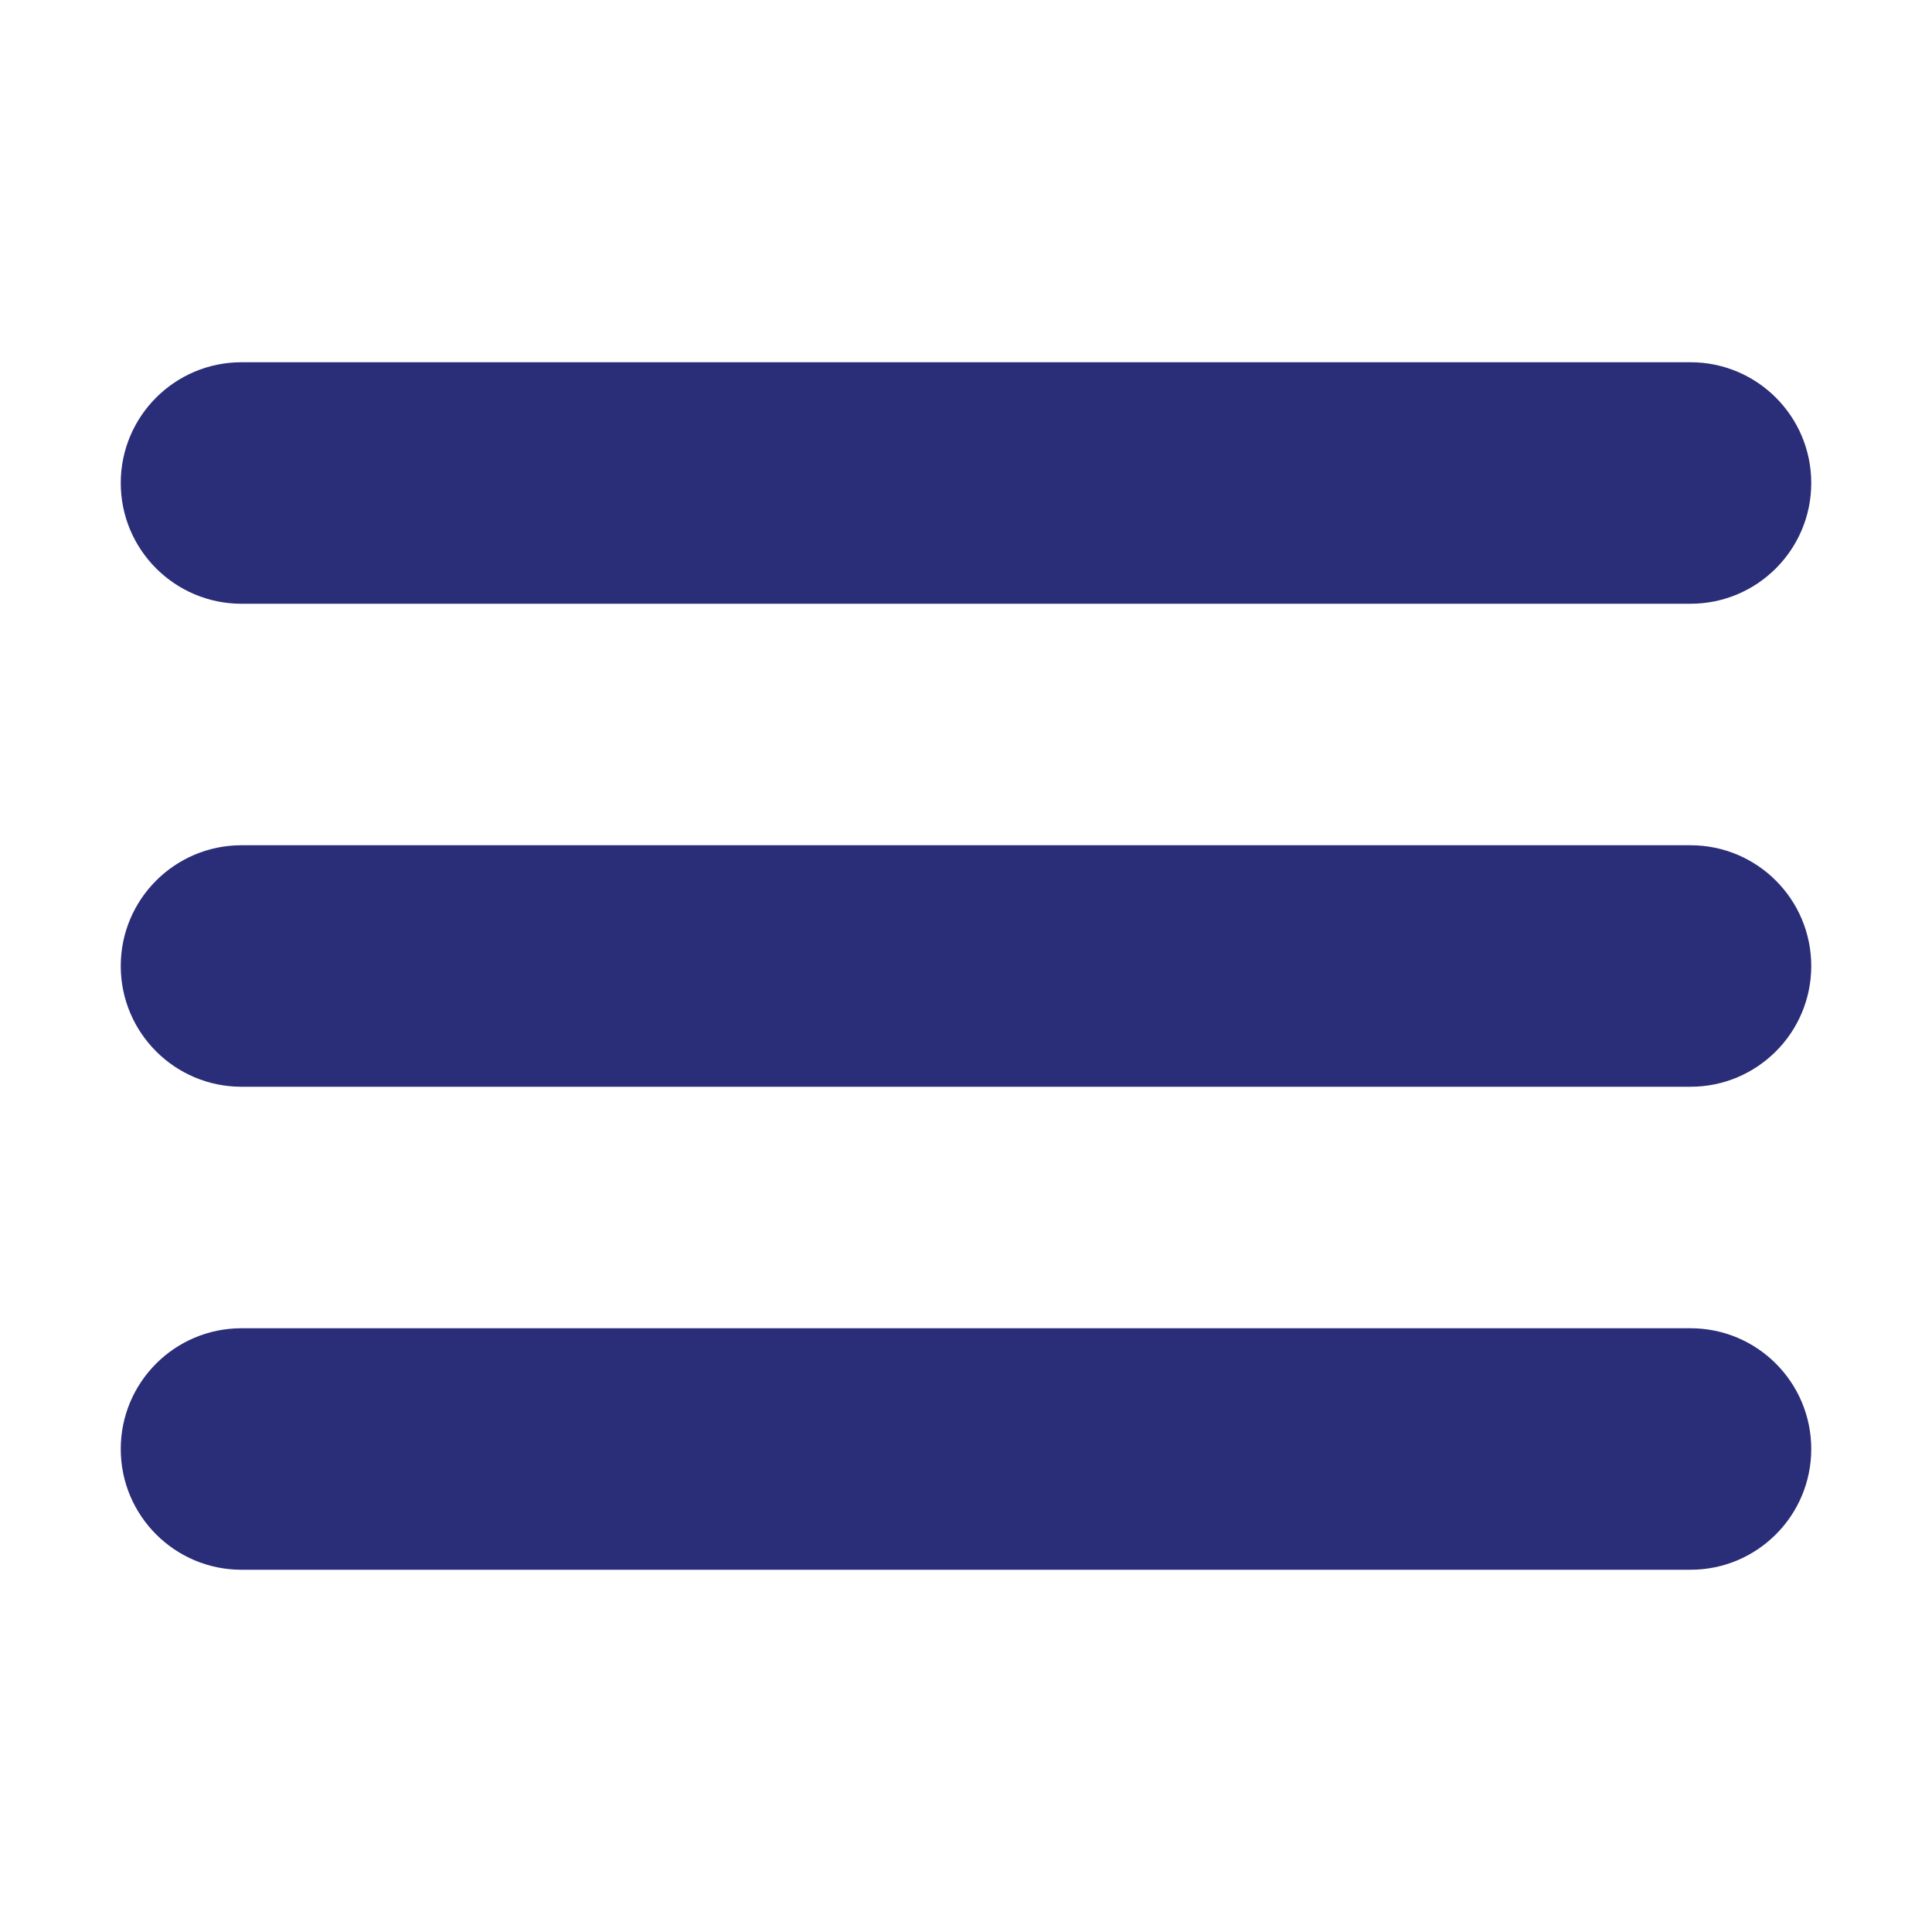 <svg version="1.2" baseProfile="tiny-ps" xmlns="http://www.w3.org/2000/svg" viewBox="0 0 288 288" width="32" height="32">
	<title>mobile-menu-toggle (1)-svg</title>
	<style>
		tspan { white-space:pre }
		.shp0 { fill: #2a2d78 } 
	</style>
	<g id="SvgjsG1008">
		<g id="Layer">
			<path id="Layer" class="shp0" d="M36 90L252 90C261.94 90 270 81.94 270 72C270 62.06 261.94 54 252 54L36 54C26.06 54 18 62.06 18 72C18 81.94 26.06 90 36 90ZM252 126L36 126C26.06 126 18 134.06 18 144C18 153.94 26.06 162 36 162L252 162C261.94 162 270 153.94 270 144C270 134.06 261.94 126 252 126ZM252 198L36 198C26.06 198 18 206.06 18 216C18 225.94 26.06 234 36 234L252 234C261.94 234 270 225.94 270 216C270 206.06 261.94 198 252 198Z" />
		</g>
	</g>
</svg>